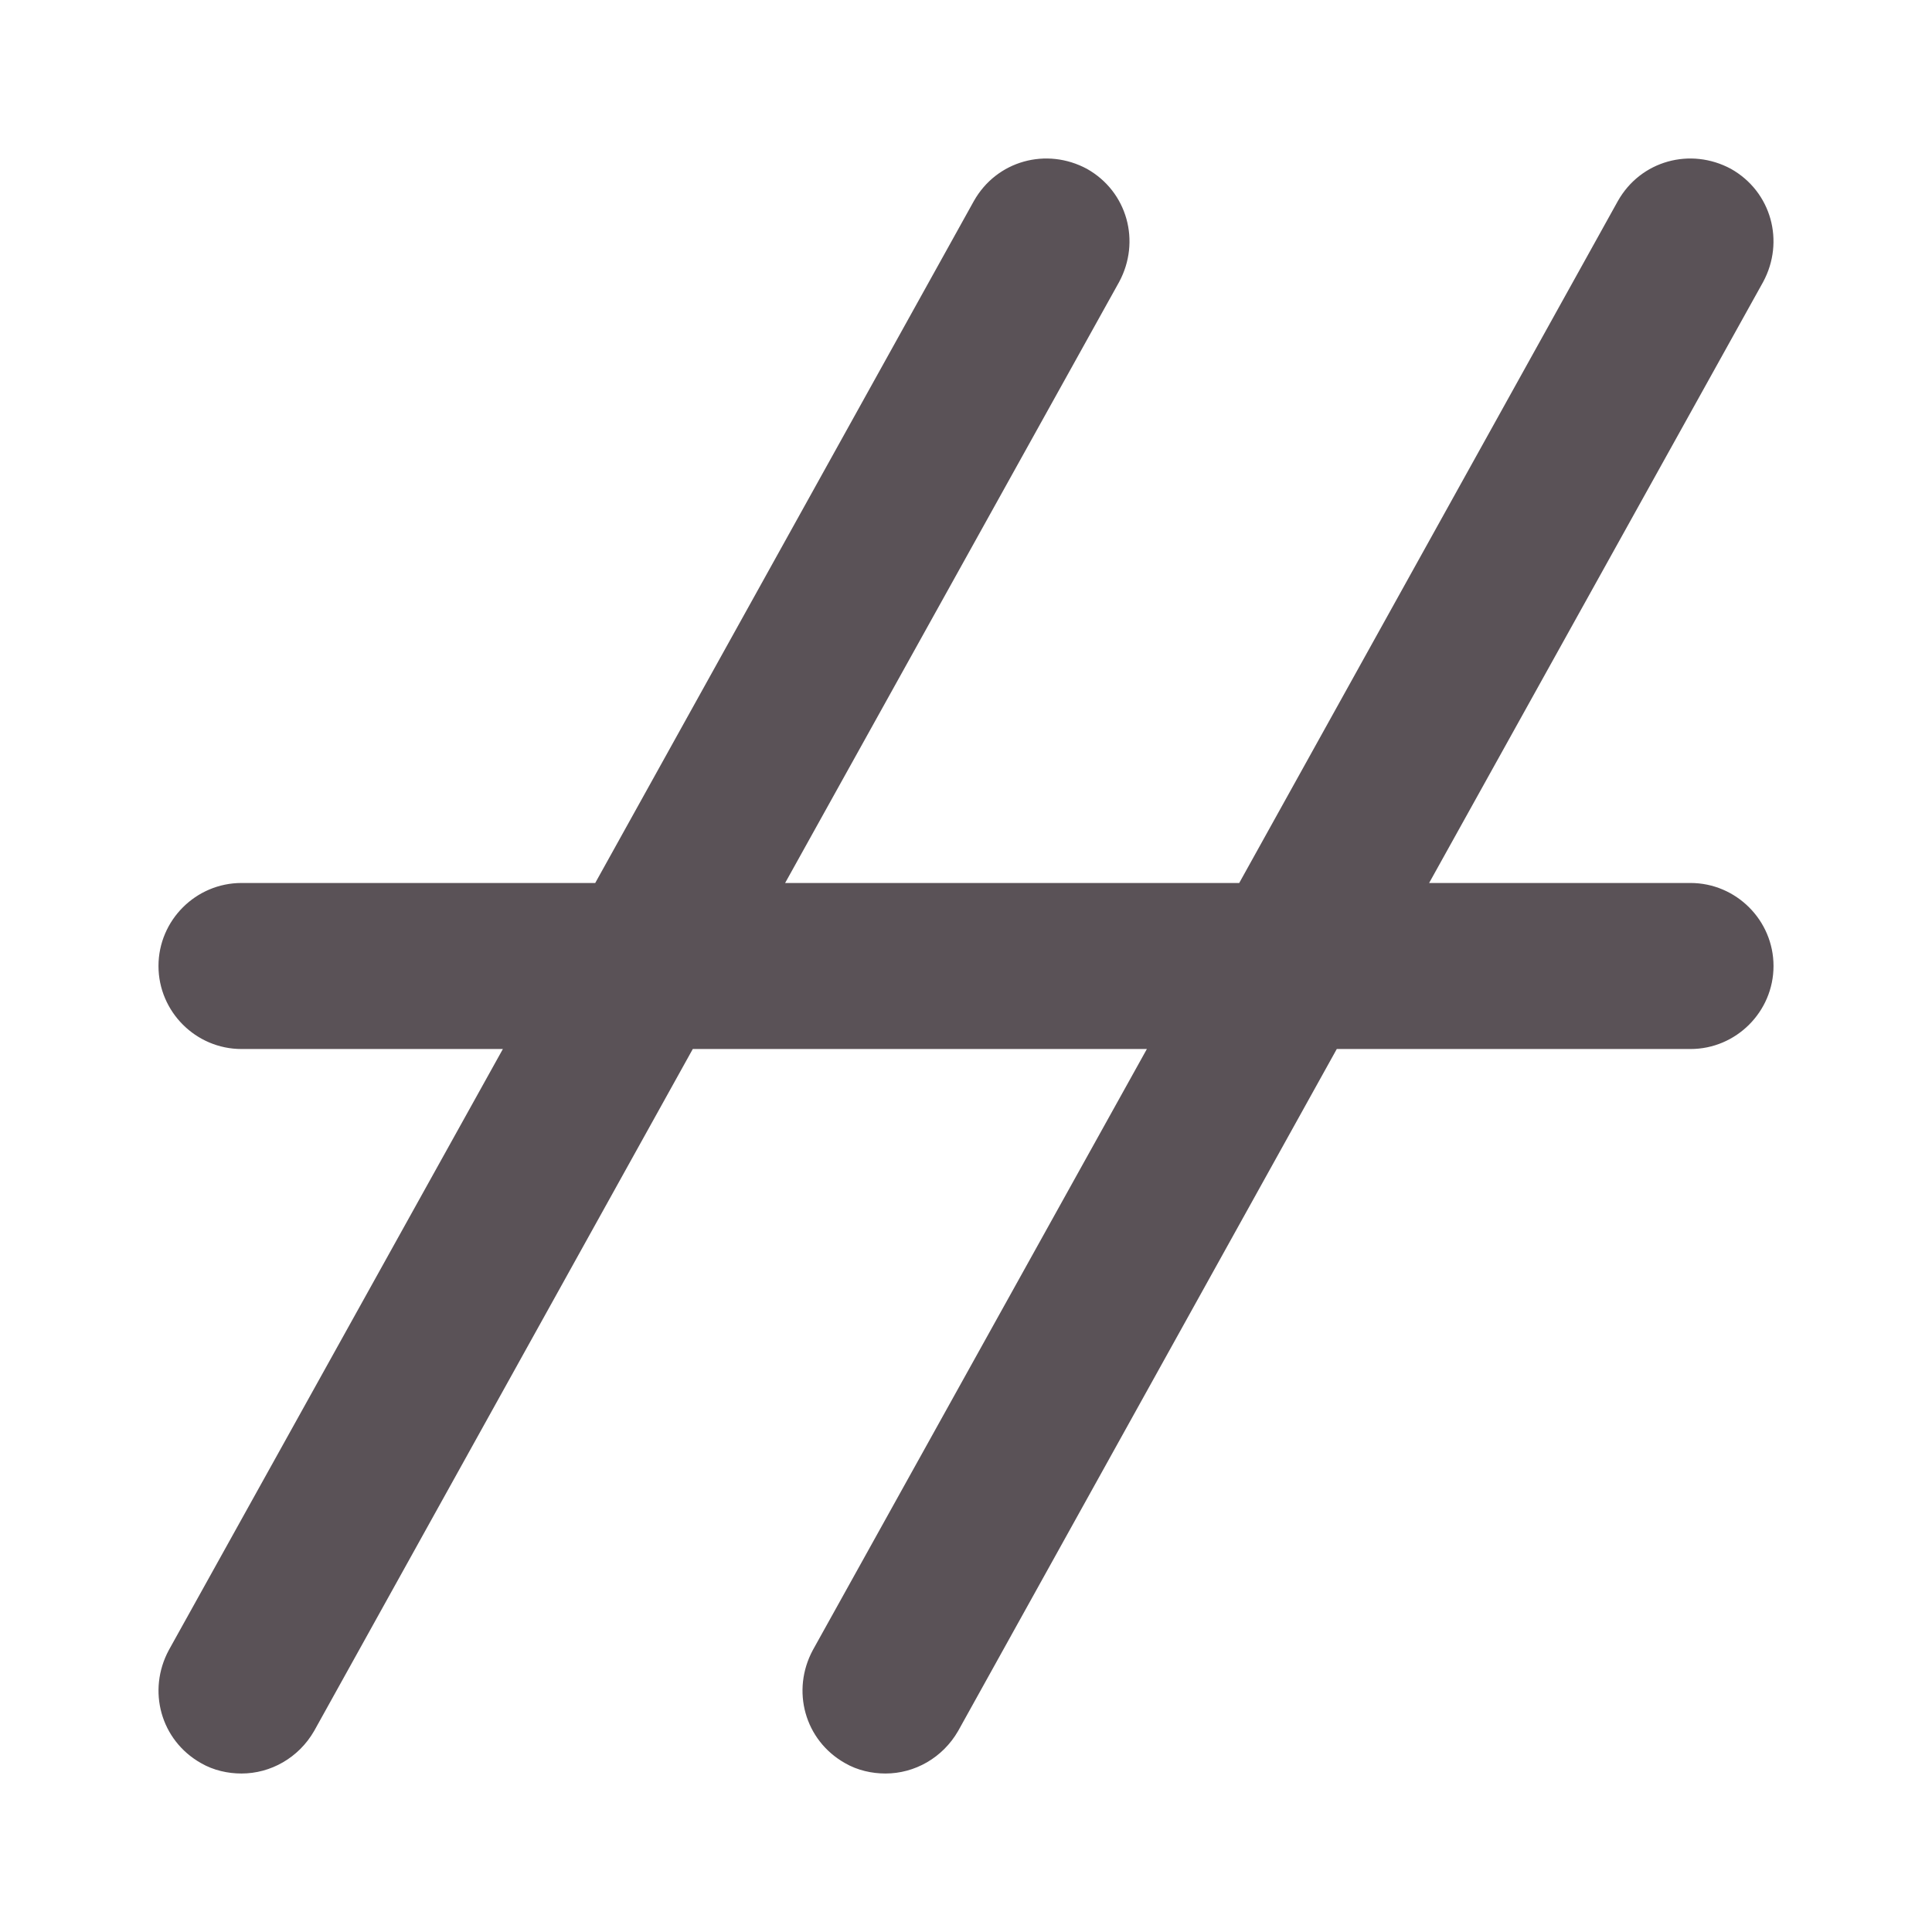 <svg fill="#5a5257" stroke="#5a5257" stroke-width=".5" xmlns="http://www.w3.org/2000/svg" viewBox="0 0 192 192">
  <title>Contra-Parallel</title>
  <path d="M168 88h-26.4L175 27.9c2.1-3.9.8-8.7-3.1-10.9-3.9-2.1-8.7-.8-10.9 3.1L123.3 88H77.6L111 27.9c2.1-3.9.8-8.7-3.1-10.9-3.9-2.1-8.7-.8-10.9 3.1L59.3 88H24c-4.4 0-8 3.6-8 8s3.6 8 8 8h26.4L17 164.1c-2.1 3.9-.8 8.7 3.1 10.9 1.2.7 2.6 1 3.9 1 2.8 0 5.5-1.5 7-4.1L68.7 104h45.7L81 164.1c-2.1 3.9-.8 8.7 3.1 10.9 1.2.7 2.6 1 3.9 1 2.8 0 5.5-1.5 7-4.1l37.7-67.9H168c4.4 0 8-3.6 8-8s-3.6-8-8-8z"/>
</svg>
